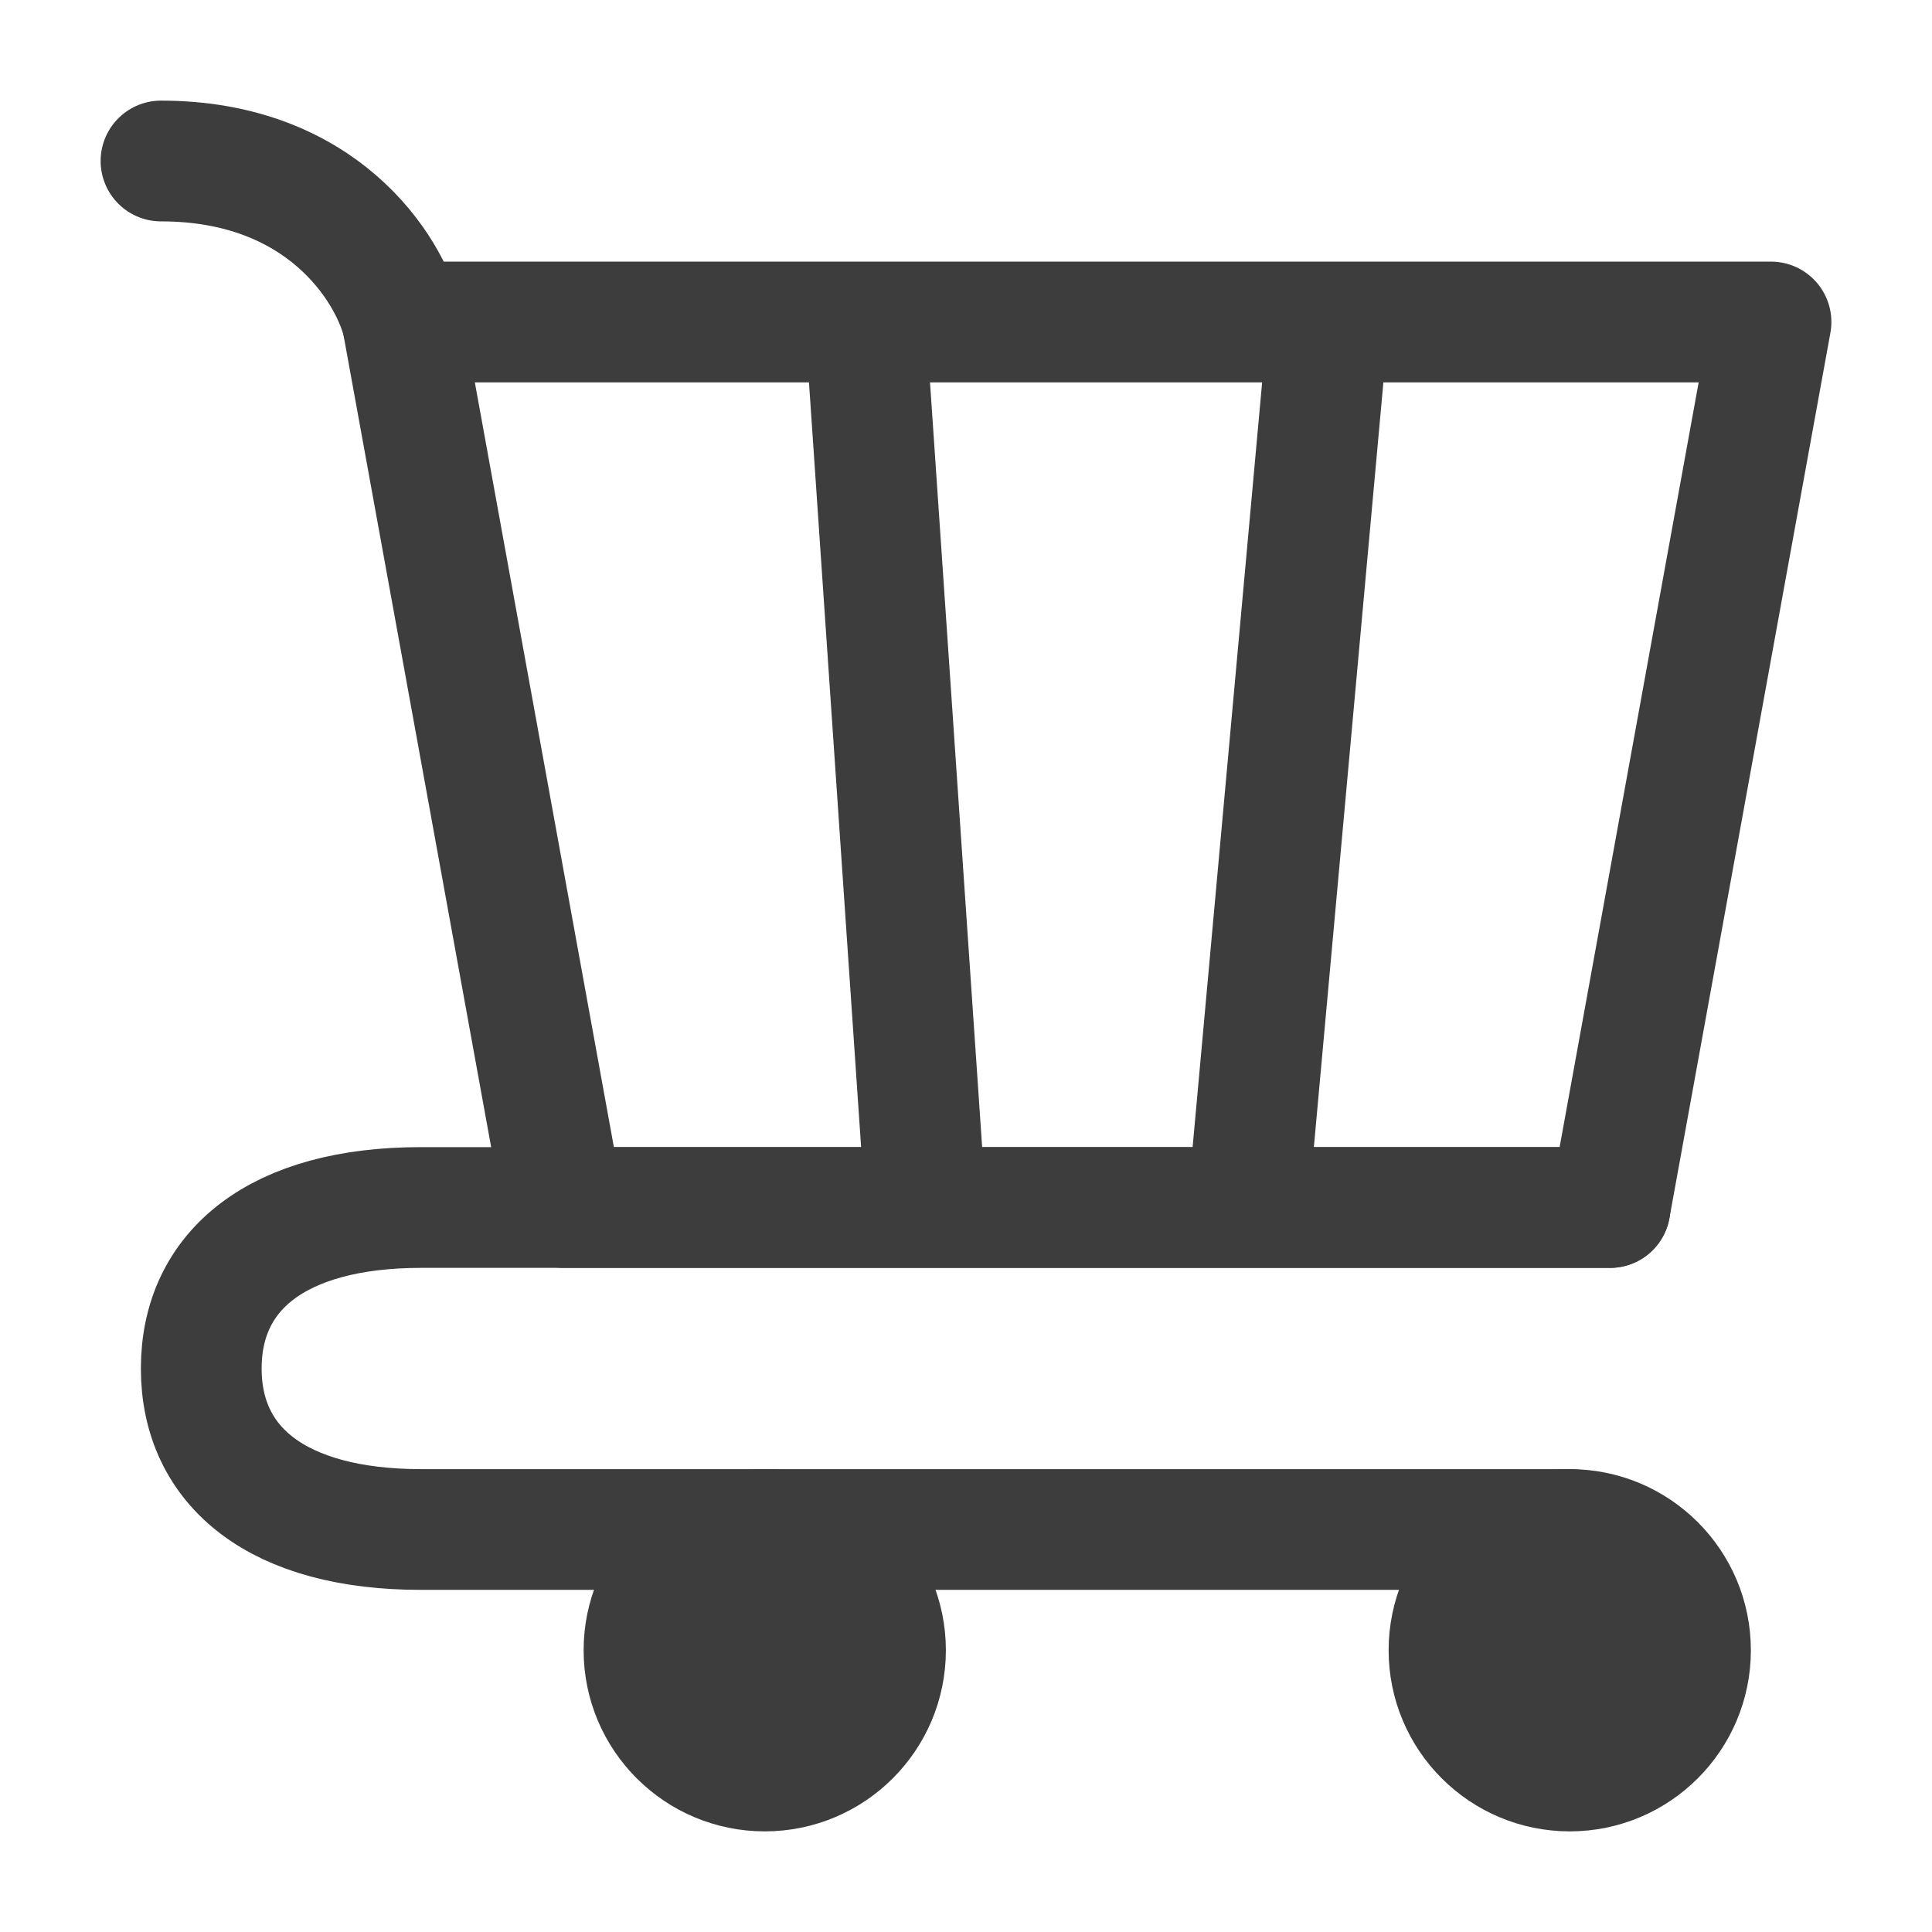 <?xml version="1.0" encoding="UTF-8"?>
<svg xmlns="http://www.w3.org/2000/svg" width="24" height="24" viewBox="0 0 24 24" fill="none">
  <path d="M19.5 22C20.328 22 21 21.328 21 20.5C21 19.672 20.328 19 19.5 19C18.672 19 18 19.672 18 20.5C18 21.328 18.672 22 19.5 22Z" fill="#3D3D3D" stroke="#3D3D3D" stroke-width="1.5" stroke-linecap="round" stroke-linejoin="round"></path>
  <path d="M9.5 22C10.328 22 11 21.328 11 20.5C11 19.672 10.328 19 9.5 19C8.672 19 8 19.672 8 20.5C8 21.328 8.672 22 9.5 22Z" fill="#3D3D3D" stroke="#3D3D3D" stroke-width="1.5" stroke-linecap="round" stroke-linejoin="round"></path>
  <path d="M16.5 4H22L20 15H15.5M16.5 4L15.5 15M16.5 4H10.75M15.5 15H11.5M10.75 4H5L7 15H11.5M10.75 4L11.5 15" stroke="#3D3D3D" stroke-width="1.5" stroke-linecap="round" stroke-linejoin="round"></path>
  <path d="M5 4C4.833 3.333 4 2 2 2" stroke="#3D3D3D" stroke-width="1.5" stroke-linecap="round" stroke-linejoin="round"></path>
  <path d="M20 15H7H5.231C3.446 15 2.5 15.781 2.5 17C2.5 18.219 3.446 19 5.231 19H19.5" stroke="#3D3D3D" stroke-width="1.5" stroke-linecap="round" stroke-linejoin="round"></path>
</svg>
